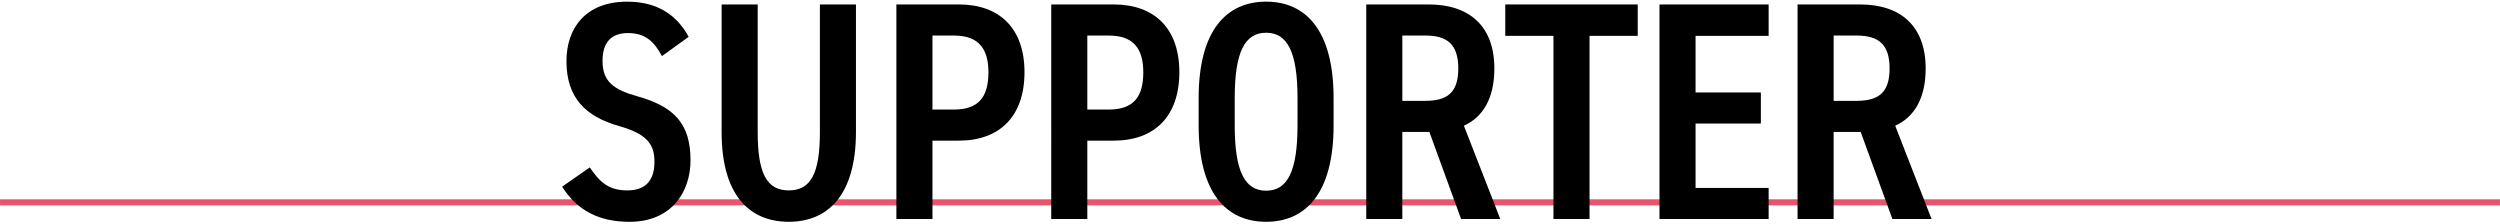 <?xml version="1.0" encoding="UTF-8"?>
<svg id="_レイヤー_1" data-name="レイヤー_1" xmlns="http://www.w3.org/2000/svg" xmlns:xlink="http://www.w3.org/1999/xlink" version="1.1" viewBox="0 0 410 36.655" width="410px" height="36.654px">
  <!-- Generator: Adobe Illustrator 29.1.0, SVG Export Plug-In . SVG Version: 2.1.0 Build 142)  -->
  <defs>
    <style>
      .st0, .st1 {
        fill: none;
      }

      .st1 {
        stroke: #e8546b;
        stroke-miterlimit: 10;
      }

      .st2 {
        isolation: isolate;
      }

      .st3 {
        clip-path: url(#clippath);
      }
    </style>
    <clipPath id="clippath">
      <rect class="st0" x="90.5" y="0" width="229.387" height="36.655"/>
    </clipPath>
  </defs>
  <g id="supporter">
    <line id="_線_10" data-name="線_10" class="st1" y1="33.185" x2="410" y2="33.185"/>
    <g id="_グループ_1558" data-name="グループ_1558">
      <g class="st3">
        <g id="_グループ_1557" data-name="グループ_1557">
          <g id="SUPPORTER-2" class="st2">
            <g class="st2">
              <path d="M108.552,9.195c-1.275-2.396-2.754-3.773-5.559-3.773-2.855,0-4.182,1.632-4.182,4.59,0,3.365,1.836,4.691,5.661,5.763,6.018,1.683,8.771,4.437,8.771,10.505,0,5.252-3.162,10.097-9.995,10.097-4.998,0-8.567-1.836-11.066-5.763l4.539-3.161c1.683,2.498,3.162,3.773,6.17,3.773,3.417,0,4.437-2.142,4.437-4.691,0-2.805-1.122-4.539-5.813-5.864-5.558-1.581-8.618-4.692-8.618-10.658,0-5.304,3.06-9.74,9.944-9.74,4.589,0,7.955,1.836,10.097,5.763l-4.385,3.161Z"/>
              <path d="M140.375.73v20.908c0,10.402-4.64,14.737-11.015,14.737-6.425,0-11.015-4.335-11.015-14.687V.73h5.916v20.959c0,6.731,1.479,9.536,5.1,9.536s5.1-2.805,5.1-9.536V.73h5.915Z"/>
              <path d="M152.922,23.066v12.851h-5.916V.73h10.25c6.629,0,10.76,3.876,10.76,11.117s-4.08,11.219-10.76,11.219h-4.334ZM156.441,17.966c4.08,0,5.661-2.091,5.661-6.119,0-3.825-1.581-6.018-5.661-6.018h-3.519v12.137h3.519Z"/>
              <path d="M178.319,23.066v12.851h-5.916V.73h10.25c6.629,0,10.76,3.876,10.76,11.117s-4.08,11.219-10.76,11.219h-4.334ZM181.838,17.966c4.08,0,5.661-2.091,5.661-6.119,0-3.825-1.581-6.018-5.661-6.018h-3.519v12.137h3.519Z"/>
              <path d="M196.578,20.567v-4.487c0-11.066,4.539-15.809,11.066-15.809s11.065,4.742,11.065,15.809v4.487c0,11.066-4.538,15.809-11.065,15.809s-11.066-4.742-11.066-15.809ZM202.493,16.079v4.487c0,7.599,1.683,10.709,5.15,10.709s5.15-3.11,5.15-10.709v-4.487c0-7.599-1.683-10.709-5.15-10.709s-5.15,3.11-5.15,10.709Z"/>
              <path d="M239.619,35.916l-5.201-14.278h-4.437v14.278h-5.915V.73h10.25c6.629,0,10.76,3.519,10.76,10.505,0,4.845-1.836,7.955-4.998,9.383l5.967,15.299h-6.426ZM233.755,16.538c3.569,0,5.405-1.326,5.405-5.304s-1.836-5.405-5.405-5.405h-3.773v10.709h3.773Z"/>
              <path d="M268.588.73v5.15h-7.904v30.036h-5.916V5.88h-7.904V.73h21.725Z"/>
              <path d="M290.059.73v5.15h-11.984v9.281h10.709v5.1h-10.709v10.556h11.984v5.1h-17.9V.73h17.9Z"/>
              <path d="M310.355,35.916l-5.201-14.278h-4.436v14.278h-5.916V.73h10.25c6.629,0,10.76,3.519,10.76,10.505,0,4.845-1.836,7.955-4.998,9.383l5.967,15.299h-6.426ZM304.492,16.538c3.569,0,5.405-1.326,5.405-5.304s-1.836-5.405-5.405-5.405h-3.773v10.709h3.773Z"/>
            </g>
          </g>
        </g>
      </g>
    </g>
  </g>
</svg>